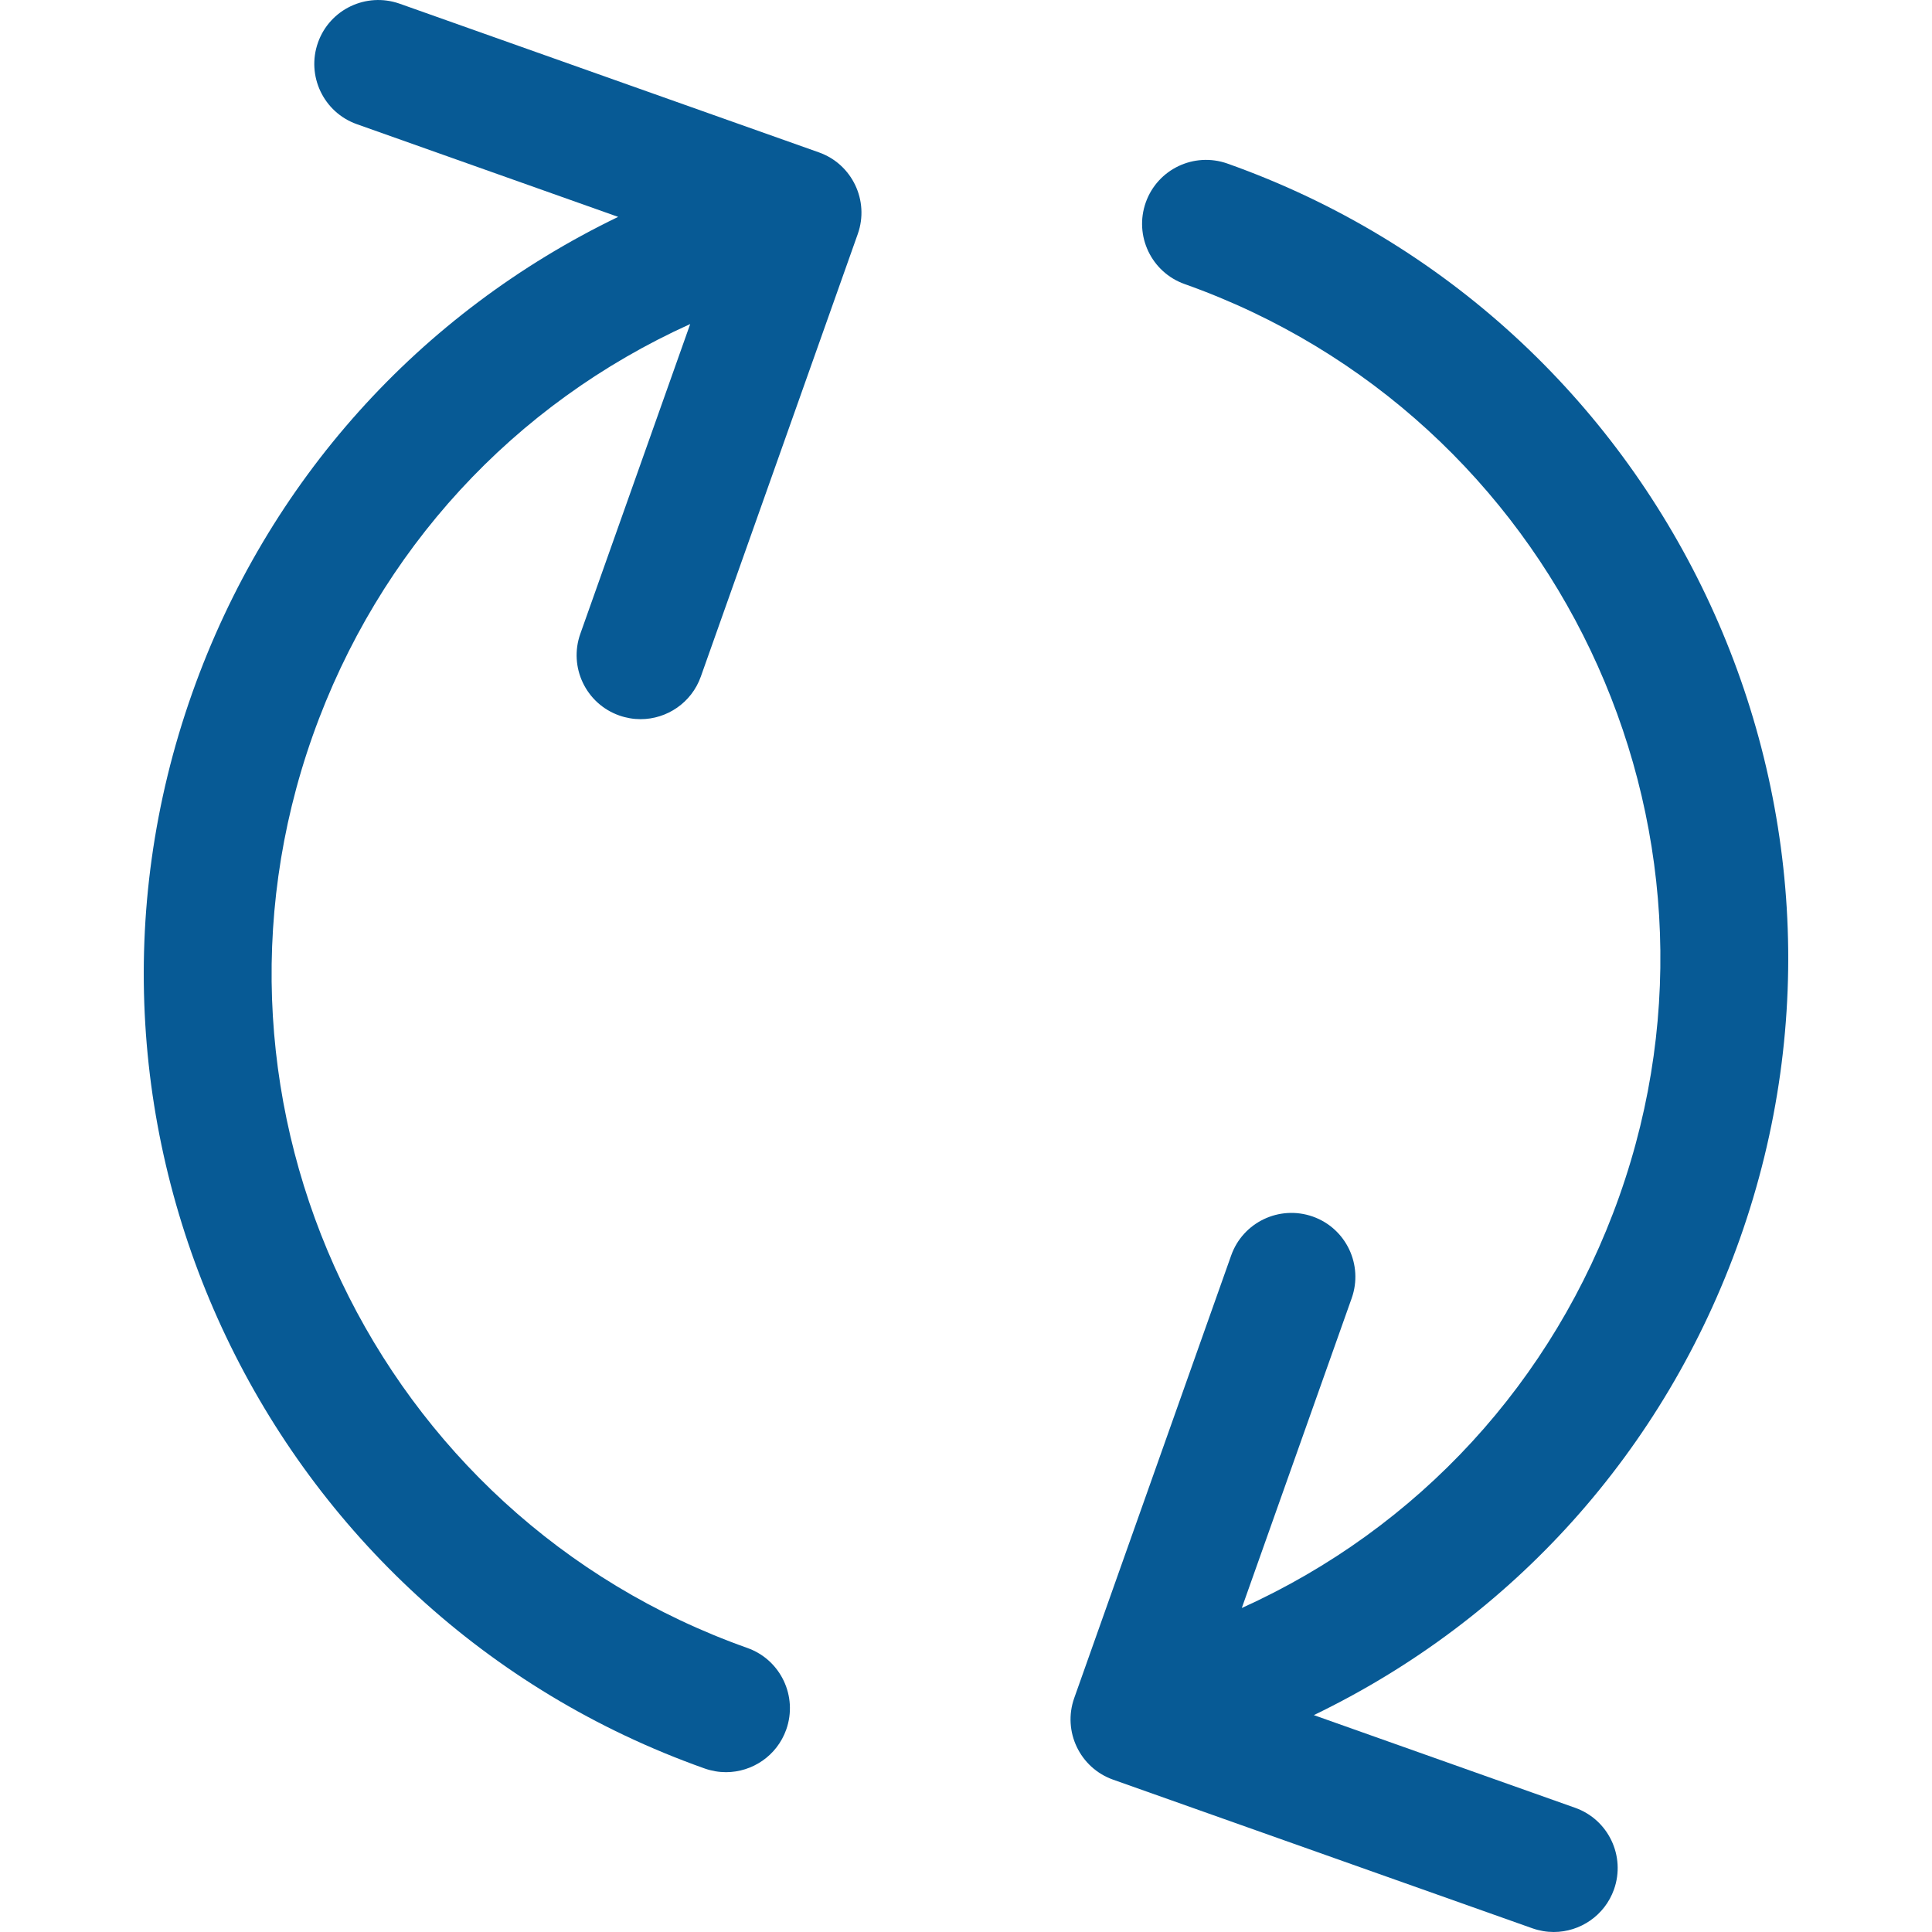 <?xml version="1.0" encoding="iso-8859-1"?>
<!-- Generator: Adobe Illustrator 19.1.0, SVG Export Plug-In . SVG Version: 6.00 Build 0)  -->
<svg version="1.1" id="Capa_1" xmlns="http://www.w3.org/2000/svg" xmlns:xlink="http://www.w3.org/1999/xlink" x="0px" y="0px"
	 viewBox="0 0 60.442 60.442" style="enable-background:new 0 0 60.442 60.442;fill: #075a95;" xml:space="preserve">
<g>
	<g>
		<path d="M54.427,38.766C59.284,25.07,52.094,9.975,38.399,5.117c-1.044-0.368-2.185,0.176-2.554,1.216
			c-0.369,1.041,0.175,2.185,1.216,2.554c11.617,4.121,17.717,16.926,13.597,28.542c-2.059,5.804-6.291,10.38-11.809,12.877
			l3.438-9.692c0.369-1.042-0.175-2.185-1.216-2.554c-1.044-0.367-2.185,0.176-2.554,1.216l-4.91,13.846
			c-0.369,1.041,0.175,2.185,1.216,2.554l13.116,4.65c0.222,0.078,0.447,0.116,0.669,0.116c0.823,0,1.594-0.513,1.885-1.332
			c0.369-1.041-0.175-2.185-1.216-2.554l-8.174-2.899C47.313,50.659,52.075,45.395,54.427,38.766z"/>
		<path d="M6.015,21.677C1.158,35.373,8.348,50.468,22.043,55.326c0.222,0.078,0.447,0.116,0.669,0.116
			c0.823,0,1.594-0.513,1.885-1.332c0.369-1.041-0.175-2.185-1.216-2.554C11.764,47.435,5.664,34.631,9.784,23.014
			c2.059-5.804,6.291-10.381,11.809-12.877l-3.438,9.692c-0.369,1.042,0.175,2.185,1.216,2.554c0.222,0.078,0.447,0.116,0.669,0.116
			c0.823,0,1.594-0.513,1.885-1.332l4.91-13.846c0.369-1.041-0.175-2.185-1.216-2.554L12.502,0.115
			c-1.045-0.367-2.185,0.176-2.554,1.216c-0.369,1.041,0.175,2.185,1.216,2.554l8.175,2.9C13.129,9.783,8.366,15.048,6.015,21.677z"
			/>
	</g>
</g>
<g>
</g>
<g>
</g>
<g>
</g>
<g>
</g>
<g>
</g>
<g>
</g>
<g>
</g>
<g>
</g>
<g>
</g>
<g>
</g>
<g>
</g>
<g>
</g>
<g>
</g>
<g>
</g>
<g>
</g>
</svg>
